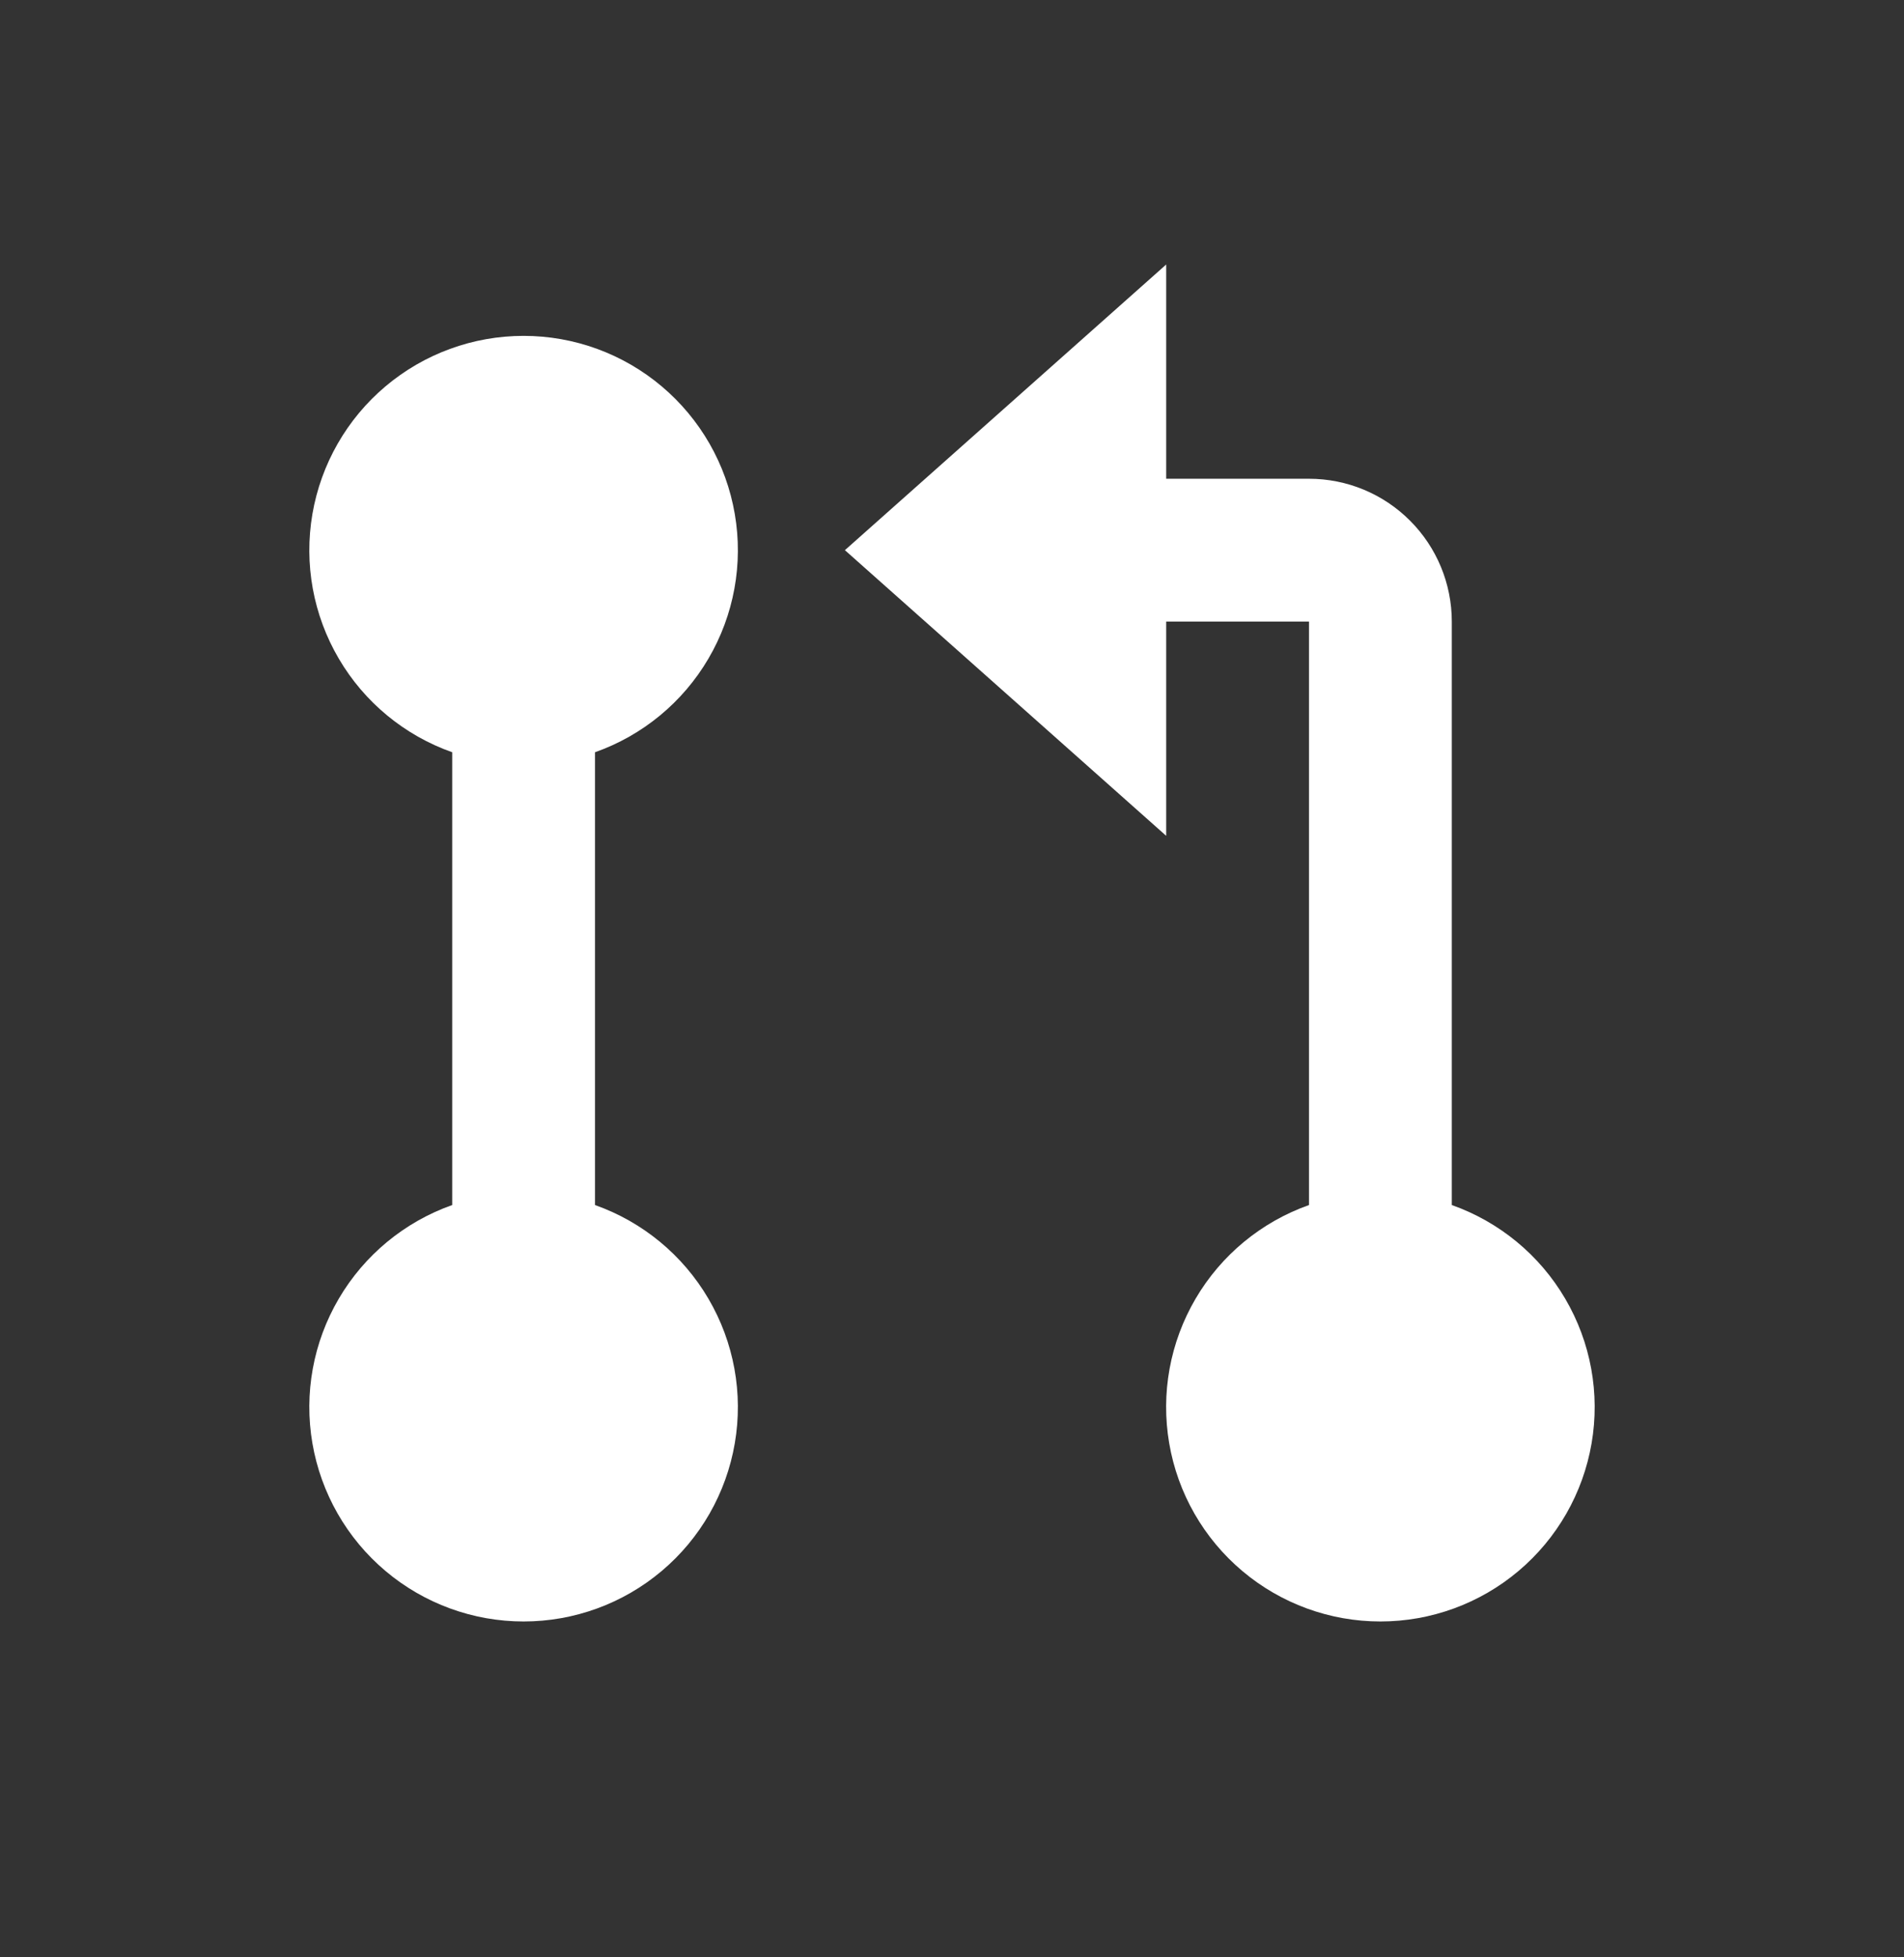 <svg width="100%" height="100%" viewBox="0 0 36 37" fill="none" xmlns="http://www.w3.org/2000/svg">
<rect x="0" y="0" width="36" height="37" fill="#333333" stroke="none"/>
<path d="M22.05 9.05H24.75C25.466 9.05 26.153 9.334 26.659 9.841C27.166 10.347 27.45 11.034 27.45 11.75V22.779C28.351 23.098 29.111 23.725 29.594 24.549C30.078 25.373 30.255 26.342 30.093 27.284C29.931 28.226 29.442 29.081 28.711 29.697C27.981 30.313 27.056 30.651 26.1 30.651C25.144 30.651 24.219 30.313 23.489 29.697C22.758 29.081 22.268 28.226 22.107 27.284C21.945 26.342 22.122 25.373 22.606 24.549C23.089 23.725 23.849 23.098 24.75 22.779V11.75H22.05V15.8L15.975 10.4L22.05 5V9.05ZM8.55 14.22C7.649 13.902 6.889 13.275 6.406 12.451C5.922 11.627 5.745 10.658 5.907 9.716C6.069 8.774 6.558 7.919 7.289 7.303C8.019 6.687 8.944 6.349 9.9 6.349C10.856 6.349 11.781 6.687 12.511 7.303C13.242 7.919 13.732 8.774 13.893 9.716C14.055 10.658 13.878 11.627 13.394 12.451C12.911 13.275 12.151 13.902 11.25 14.22V22.779C12.151 23.098 12.911 23.725 13.394 24.549C13.878 25.373 14.055 26.342 13.893 27.284C13.732 28.226 13.242 29.081 12.511 29.697C11.781 30.313 10.856 30.651 9.9 30.651C8.944 30.651 8.019 30.313 7.289 29.697C6.558 29.081 6.069 28.226 5.907 27.284C5.745 26.342 5.922 25.373 6.406 24.549C6.889 23.725 7.649 23.098 8.55 22.779V14.22Z" fill="white"/>
</svg>
